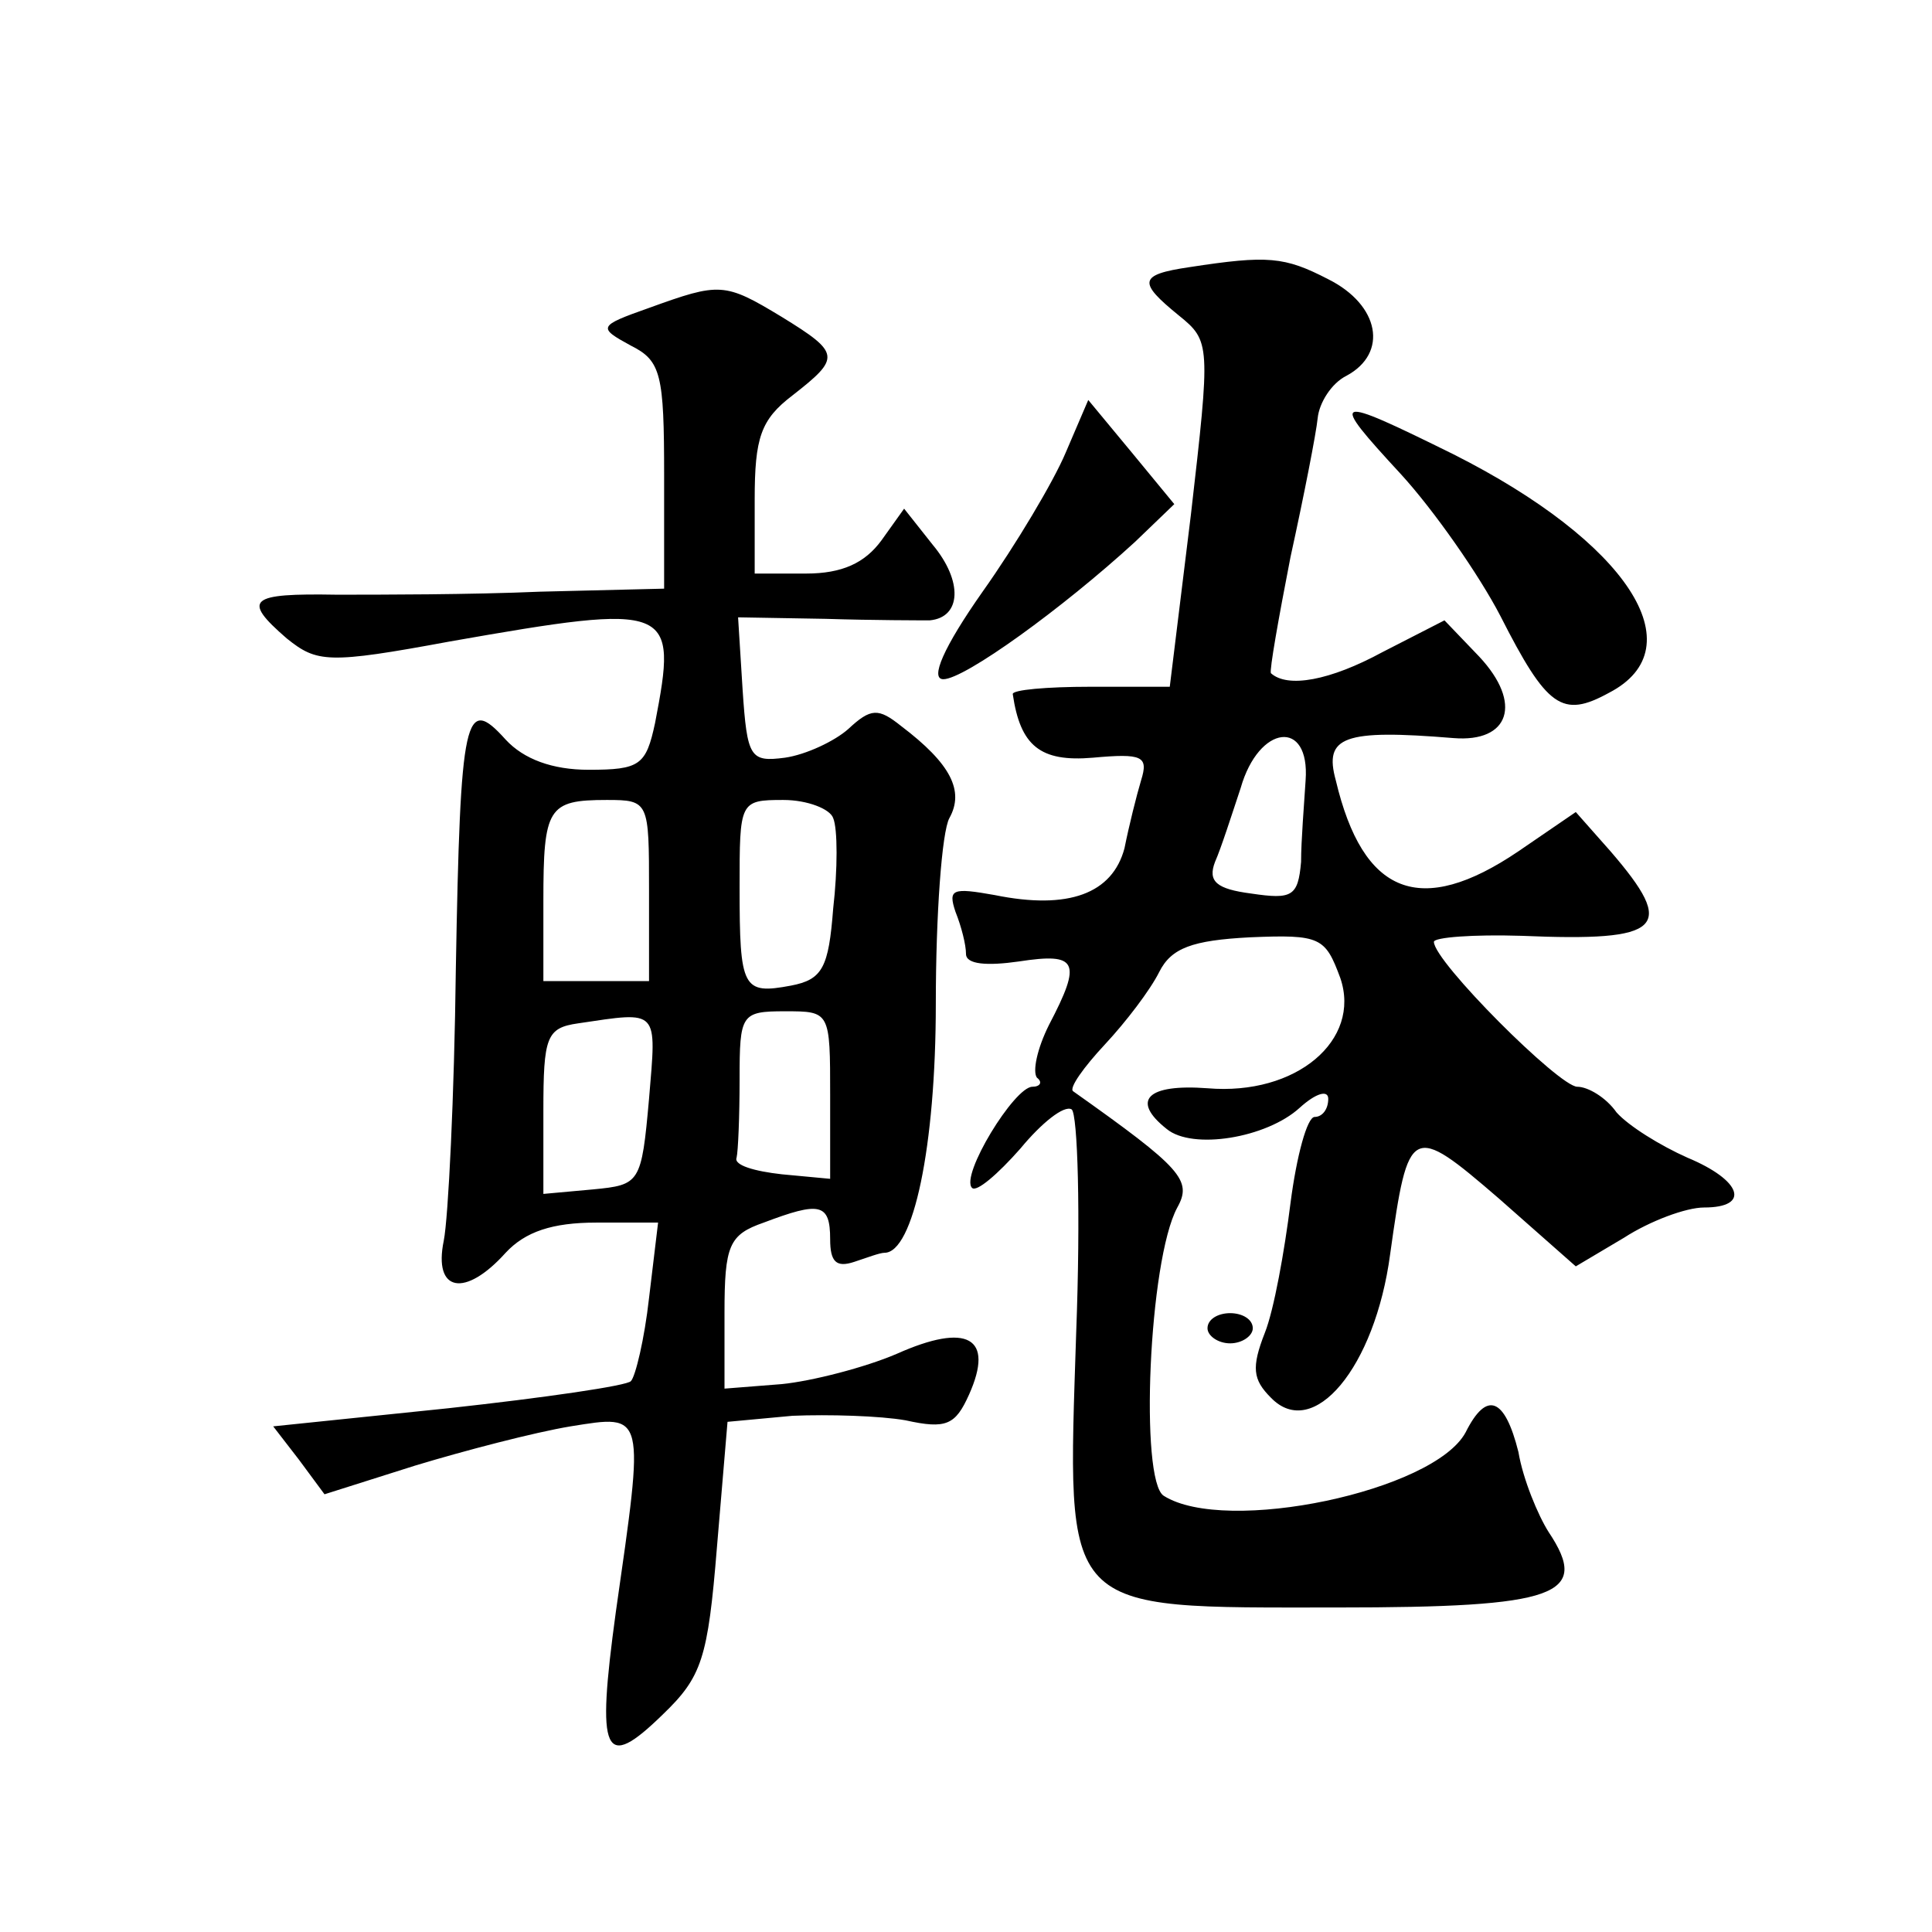 <?xml version="1.0" standalone="no"?>
<!DOCTYPE svg PUBLIC "-//W3C//DTD SVG 20010904//EN"
 "http://www.w3.org/TR/2001/REC-SVG-20010904/DTD/svg10.dtd">
<svg version="1.0" xmlns="http://www.w3.org/2000/svg"
 width="128pt" height="128pt" viewBox="0 0 128 128"
 preserveAspectRatio="xMidYMid meet">
<g transform="translate(0,128) scale(0.1,-0.1)"
fill="#0" stroke="none">
<path d="M788 1103 c-34 -5 -34 -10 -7 -32 21 -17 21 -19 8 -132 l-14 -114 -53
0 c-28 0 -52 -2 -51 -5 5 -34 18 -45 53 -42 33 3 37 1 32 -15 -3 -10 -8 -30 -11
-45 -8 -30 -37 -41 -86 -31 -28 5 -31 4 -26 -11 4 -10 7 -22 7 -28 0 -7 14 -8 35
-5 39 6 42 0 20 -42 -8 -16 -11 -31 -8 -35 4 -3 2 -6 -3 -6 -12 0 -48 -59 -40 -67
3 -3 17 9 32 26 14 17 29 29 34 26 4 -3 6 -69 3 -148 -6 -188 -12 -182 173 -182
146 0 168 8 140 50 -7 11 -17 35 -20 53 -9 36 -21 41 -35 13 -21 -39 -159 -68 -200
-42 -16 10 -10 156 9 191 10 18 3 26 -69 77 -3 2 7 16 21 31 14 15 30 36 36 48
8 16 22 21 60 23 47 2 50 0 60 -27 14 -41 -29 -78 -88 -73 -40 3 -51 -8 -27 -27
17 -14 66 -6 88 14 11 10 19 12 19 6 0 -7 -4 -12 -9 -12 -5 0 -12 -26 -16 -57 -4
-32 -11 -71 -17 -86 -9 -23 -8 -31 4 -43 28 -29 69 20 79 95 12 86 14 87 72 37
l51 -45 32 19 c17 11 41 20 53 20 31 0 25 18 -11 33 -18 8 -39 21 -47 30 -7 10
-19 17 -26 17 -12 0 -95 83 -95 96 0 3 26 5 58 4 94 -4 103 5 59 56 l-23 26 -38
-26 c-65 -44 -103 -29 -121 47 -8 29 5 34 78 28 37 -3 46 23 17 54 l-23 24 -41
-21 c-35 -19 -63 -24 -74 -14 -1 2 5 36 13 77 9 41 17 82 18 92 1 10 9 23 19 28
28 15 22 47 -12 64 -29 15 -40 16 -92 8z m77 -340 c-1 -16 -3 -40 -3 -54 -2 -23
-6 -25 -33 -21 -23 3 -29 8 -24 21 4 9 11 31 17 49 12 42 46 46 43 5z M430 1076
c-34 -12 -34 -13 -12 -25 20 -10 22 -19 22 -86 l0 -75 -82 -2 c-46 -2 -107 -2 -135
-2 -58 1 -63 -3 -33 -29 20 -16 27 -17 108 -2 148 26 151 24 136 -54 -6 -28 -10
-31 -44 -31 -24 0 -43 7 -55 20 -27 30 -30 17 -33 -152 -1 -84 -5 -165 -8 -180
-7 -34 14 -38 41 -8 13 14 31 20 60 20 l41 0 -6 -50 c-3 -27 -9 -52 -12 -55 -2
-3 -57 -11 -121 -18 l-116 -12 17 -22 17 -23 60 19 c33 10 79 22 103 26 50 8 49
10 30 -123 -13 -95 -8 -106 31 -68 26 25 30 37 36 111 l7 83 43 4 c24 1 58 0 75
-3 27 -6 33 -3 42 17 17 38 -1 48 -48 27 -21 -9 -56 -18 -76 -20 l-38 -3 0 50 c0
45 3 52 26 60 37 14 44 13 44 -11 0 -15 4 -19 16 -15 9 3 17 6 20 6 19 0 34 70
34 165 0 59 4 114 9 123 10 18 1 36 -32 61 -15 12 -20 12 -35 -2 -9 -8 -28 -17
-42 -19 -23 -3 -25 0 -28 45 l-3 48 58 -1 c32 -1 63 -1 69 -1 21 2 22 26 2 50 l-19
24 -15 -21 c-11 -15 -26 -22 -50 -22 l-34 0 0 49 c0 41 4 53 25 69 32 25 32 28
-7 52 -38 23 -41 23 -88 6z m0 -386 l0 -60 -35 0 -35 0 0 53 c0 62 3 67 42 67 28
0 28 -1 28 -60z m122 48 c3 -7 3 -34 0 -60 -3 -39 -7 -47 -28 -51 -32 -6 -34 -2
-34 65 0 57 0 58 29 58 16 0 31 -6 33 -12z m-122 -186 c-5 -56 -6 -57 -37 -60 l-33
-3 0 55 c0 49 2 55 23 58 54 8 52 10 47 -50z m120 2 l0 -55 -32 3 c-18 2 -32 6
-30 11 1 4 2 27 2 52 0 43 1 45 30 45 30 0 30 0 30 -56z M706 980 c-8 -19 -33 -61
-55 -92 -26 -37 -35 -58 -26 -58 14 0 79 47 127 91 l26 25 -28 34 -29 35 -15 -35z
M928 966 c22 -24 52 -67 66 -94 31 -61 41 -68 72 -51 58 30 12 100 -103 158 -81
40 -83 39 -35 -13z M800 400 c0 -5 7 -10 15 -10 8 0 15 5 15 10 0 6 -7 10 -15 10
-8 0 -15 -4 -15 -10z"/>
</g>
</svg>
